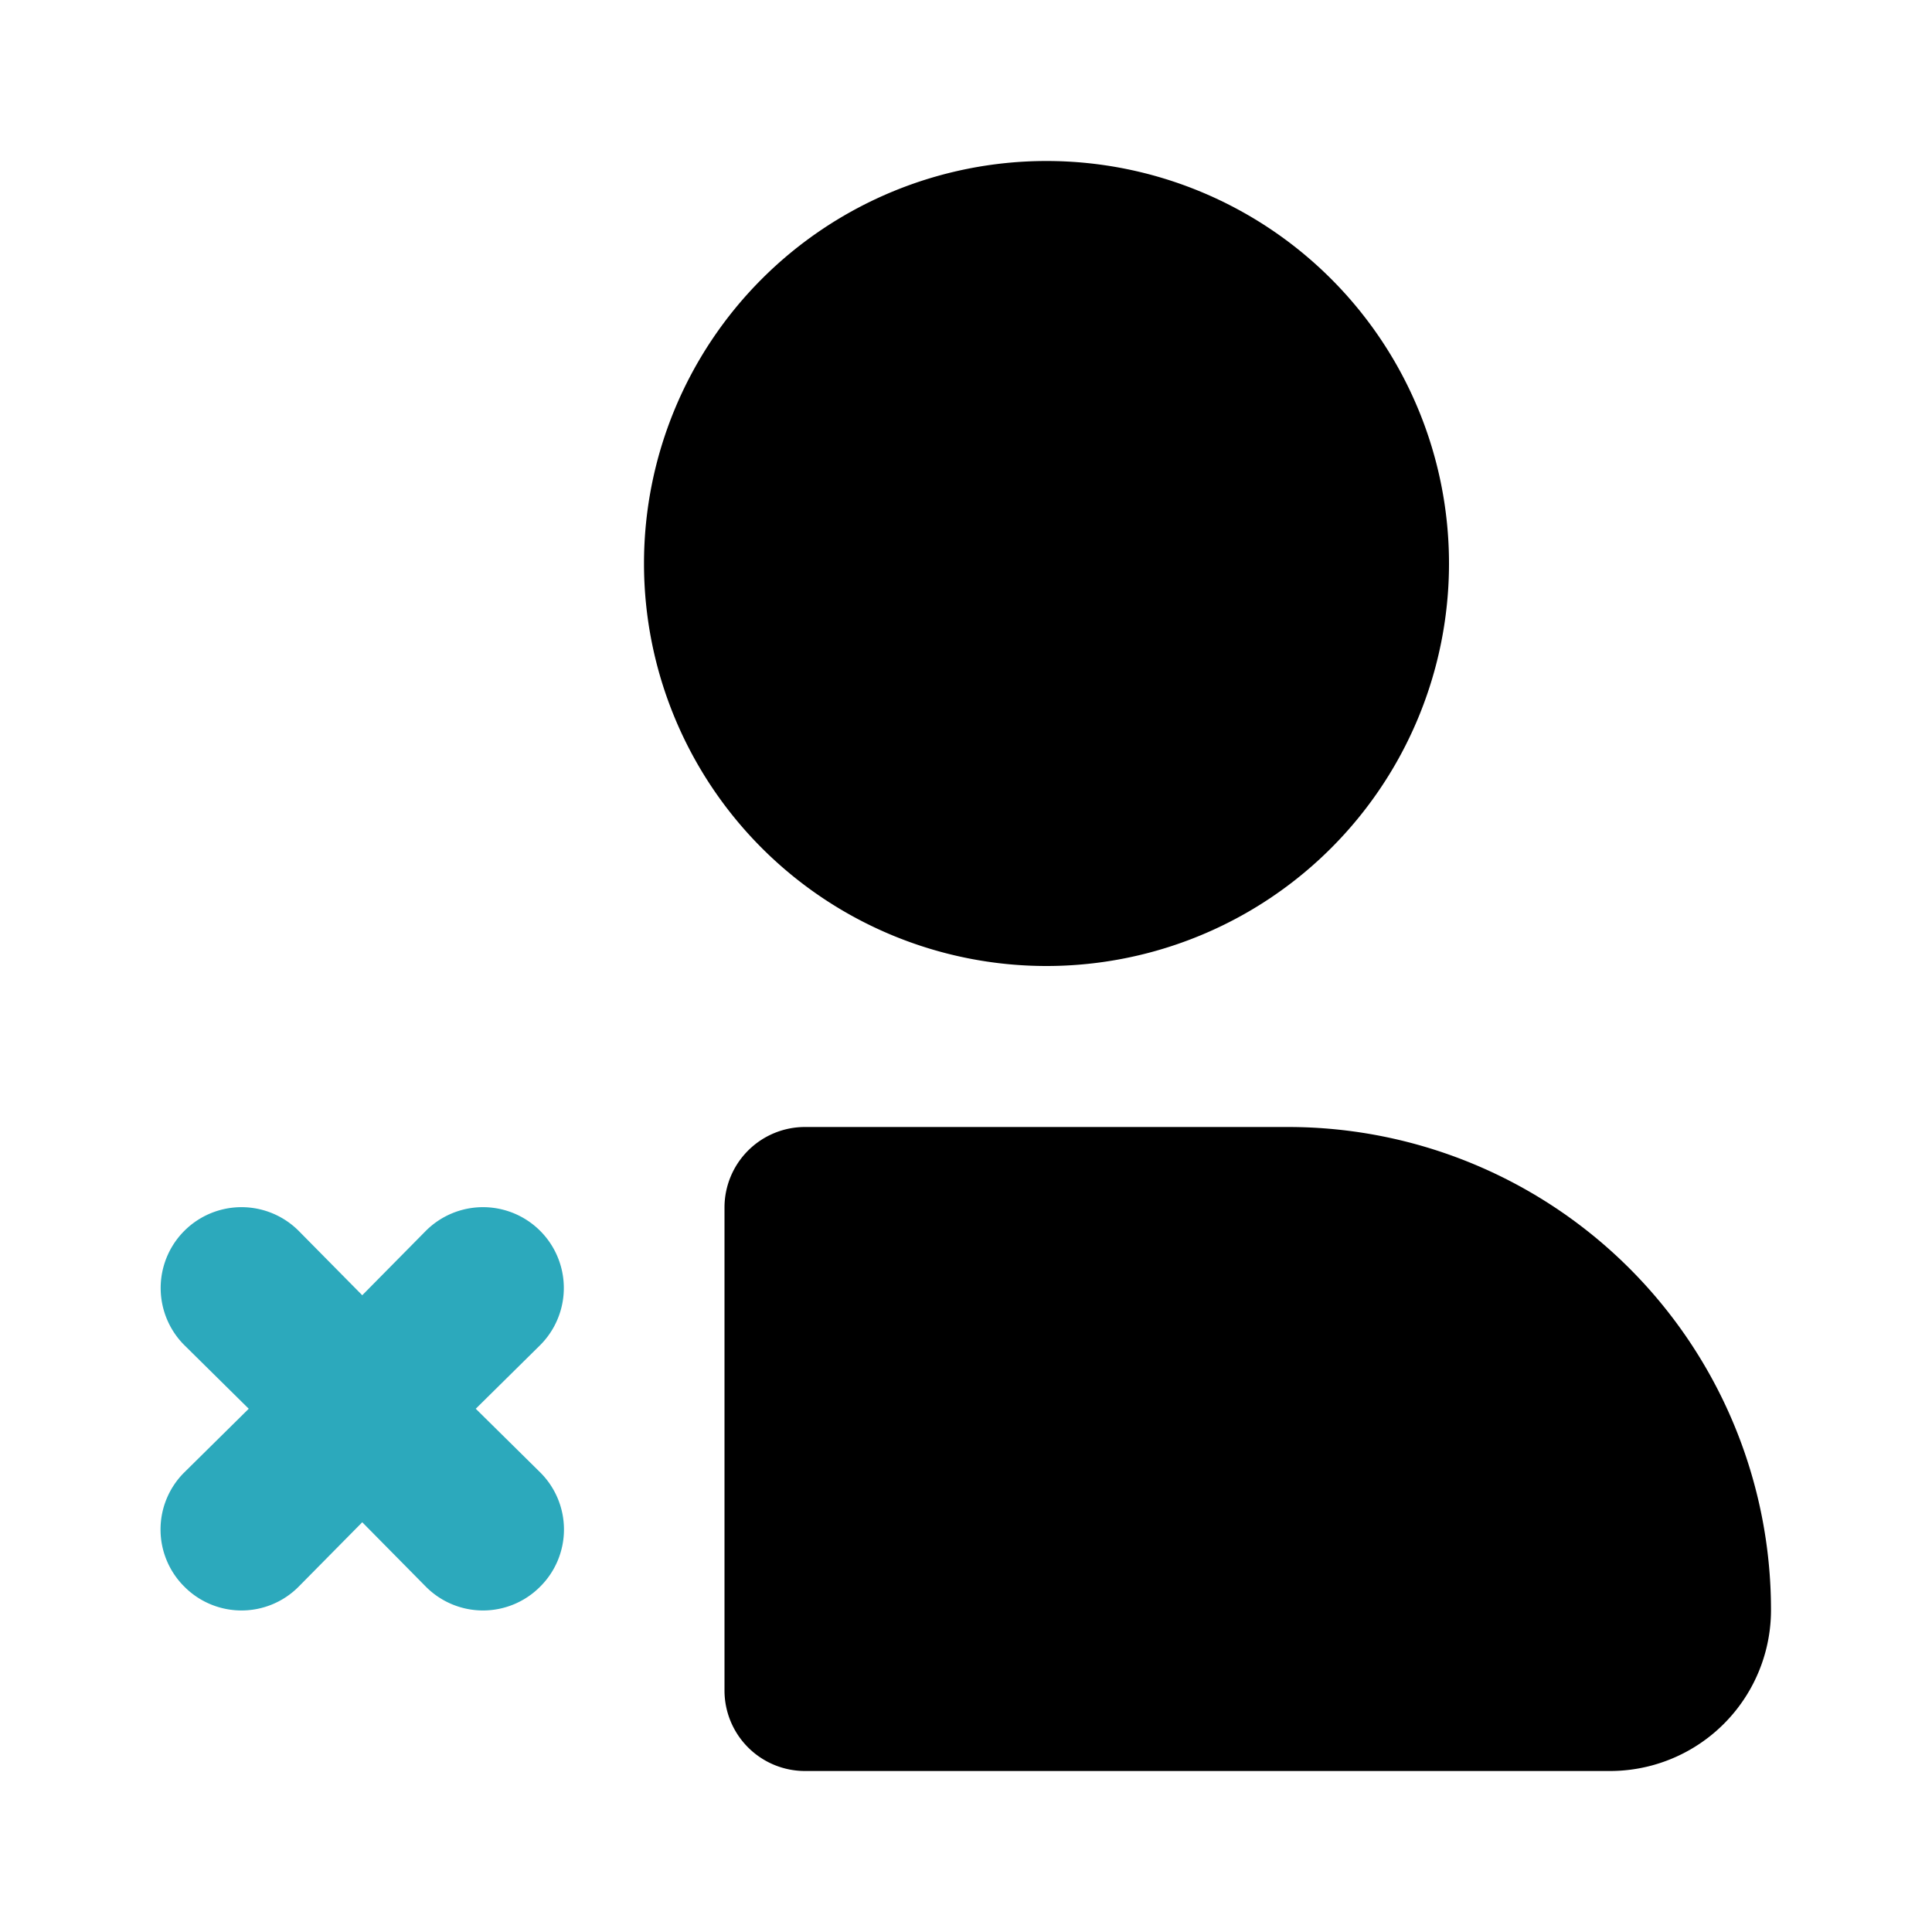 <?xml version="1.0" encoding="utf-8"?><!-- Uploaded to: SVG Repo, www.svgrepo.com, Generator: SVG Repo Mixer Tools -->
<svg fill="#000000" width="800px" height="800px" viewBox="0 0 24 24" id="delete-user-left" data-name="Flat Color" xmlns="http://www.w3.org/2000/svg" class="icon flat-color"><path id="secondary" d="M3.09,17.5l-.8-.79a1,1,0,0,1,1.42-1.42l.79.8.79-.8a1,1,0,0,1,1.42,1.42l-.8.79.8.79a1,1,0,0,1,0,1.42,1,1,0,0,1-1.42,0l-.79-.8-.79.8a1,1,0,0,1-1.42,0,1,1,0,0,1,0-1.42Z" style="fill: rgb(44, 169, 188);"></path><path id="primary" d="M13,12a5,5,0,1,1,5-5A5,5,0,0,1,13,12ZM9,15v6a1,1,0,0,0,1,1H20a2,2,0,0,0,2-2,6,6,0,0,0-6-6H10A1,1,0,0,0,9,15Z" style="fill: rgb(0, 0, 0);"></path></svg>